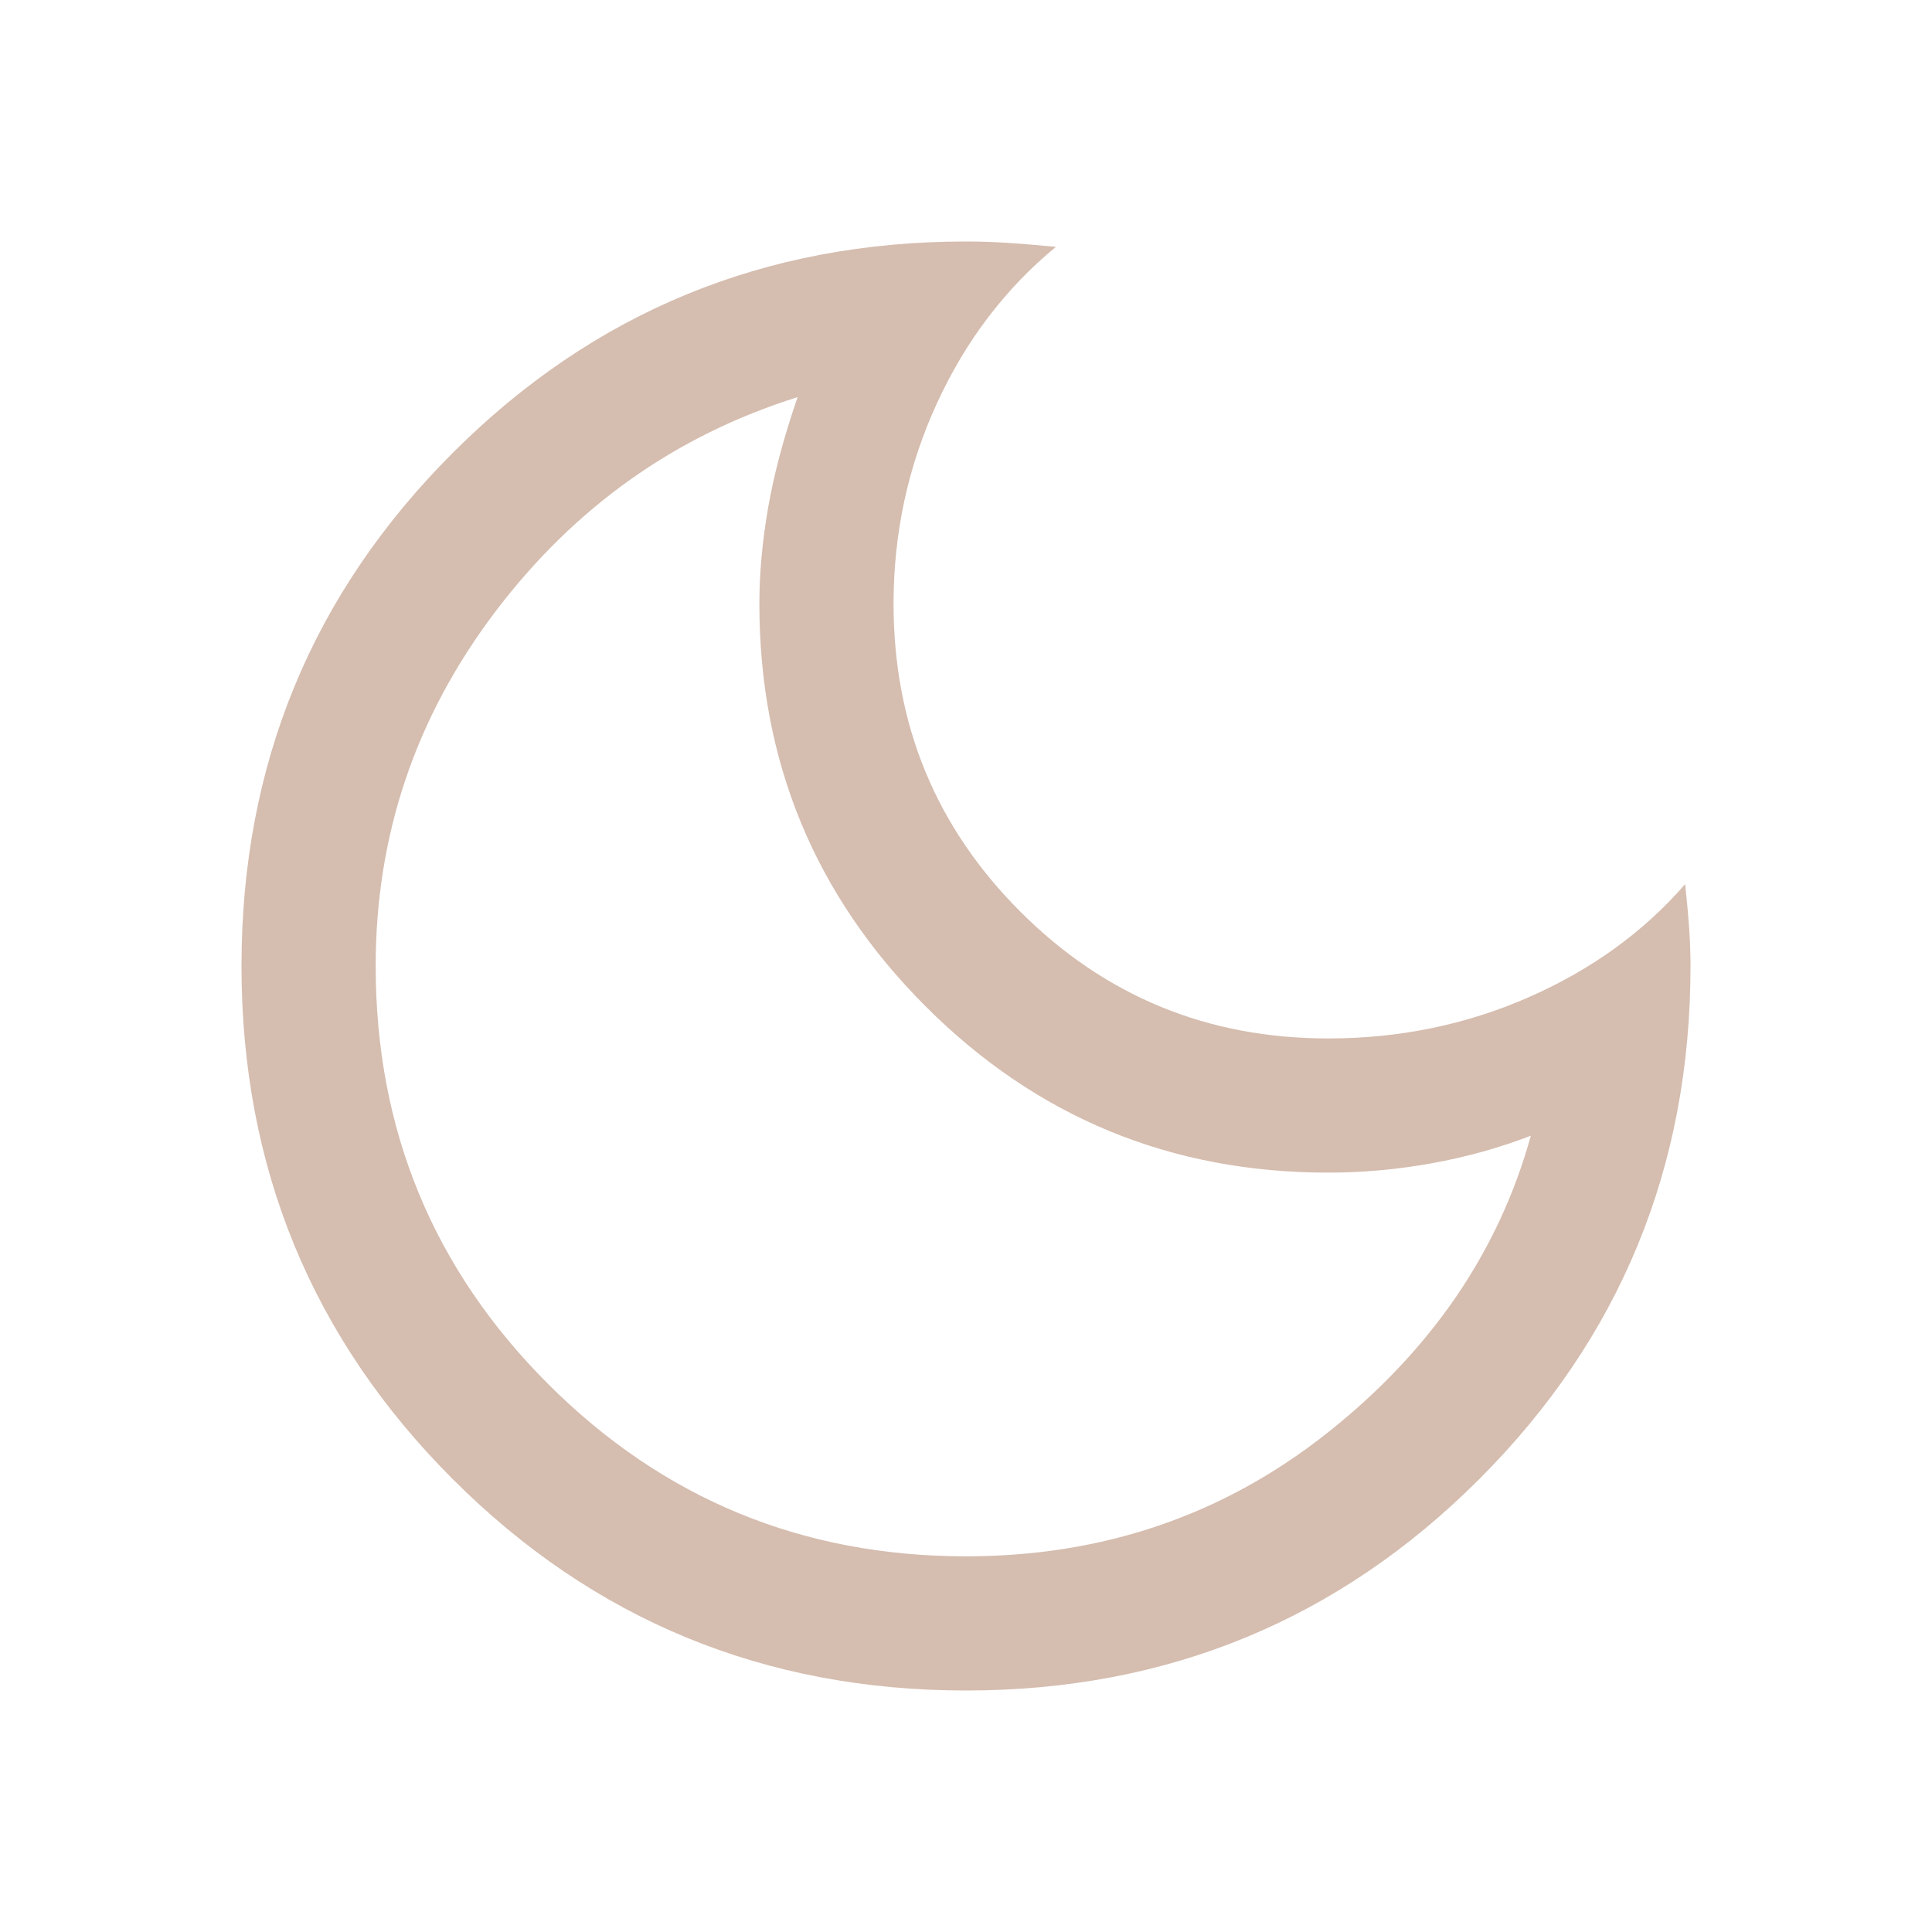 <svg fill="#D5BDAF" width="40px" viewBox="0 -960 960 960" height="40px" xmlns="http://www.w3.org/2000/svg"><path d="M480-120q-150 0-255-105T120-480q0-150 105-255t255-105q10 0 20.5.67 10.5.66 24.17 2-37.67 31-59.17 77.83T444-660q0 90 63 153t153 63q53 0 99.67-20.5 46.66-20.5 77.66-56.17 1.34 12.34 2 21.84.67 9.5.67 18.83 0 150-105 255T480-120Zm0-66.67q102 0 179.33-61.16Q736.67-309 760.67-395.67q-23.34 9-49.11 13.67-25.78 4.67-51.56 4.67-117.46 0-200.06-82.61-82.61-82.6-82.61-200.06 0-22.67 4.34-47.67 4.33-25 14.66-55-91.33 28.67-150.5 107-59.16 78.34-59.16 175.67 0 122 85.66 207.67Q358-186.67 480-186.67Zm-6-288Z"></path></svg>